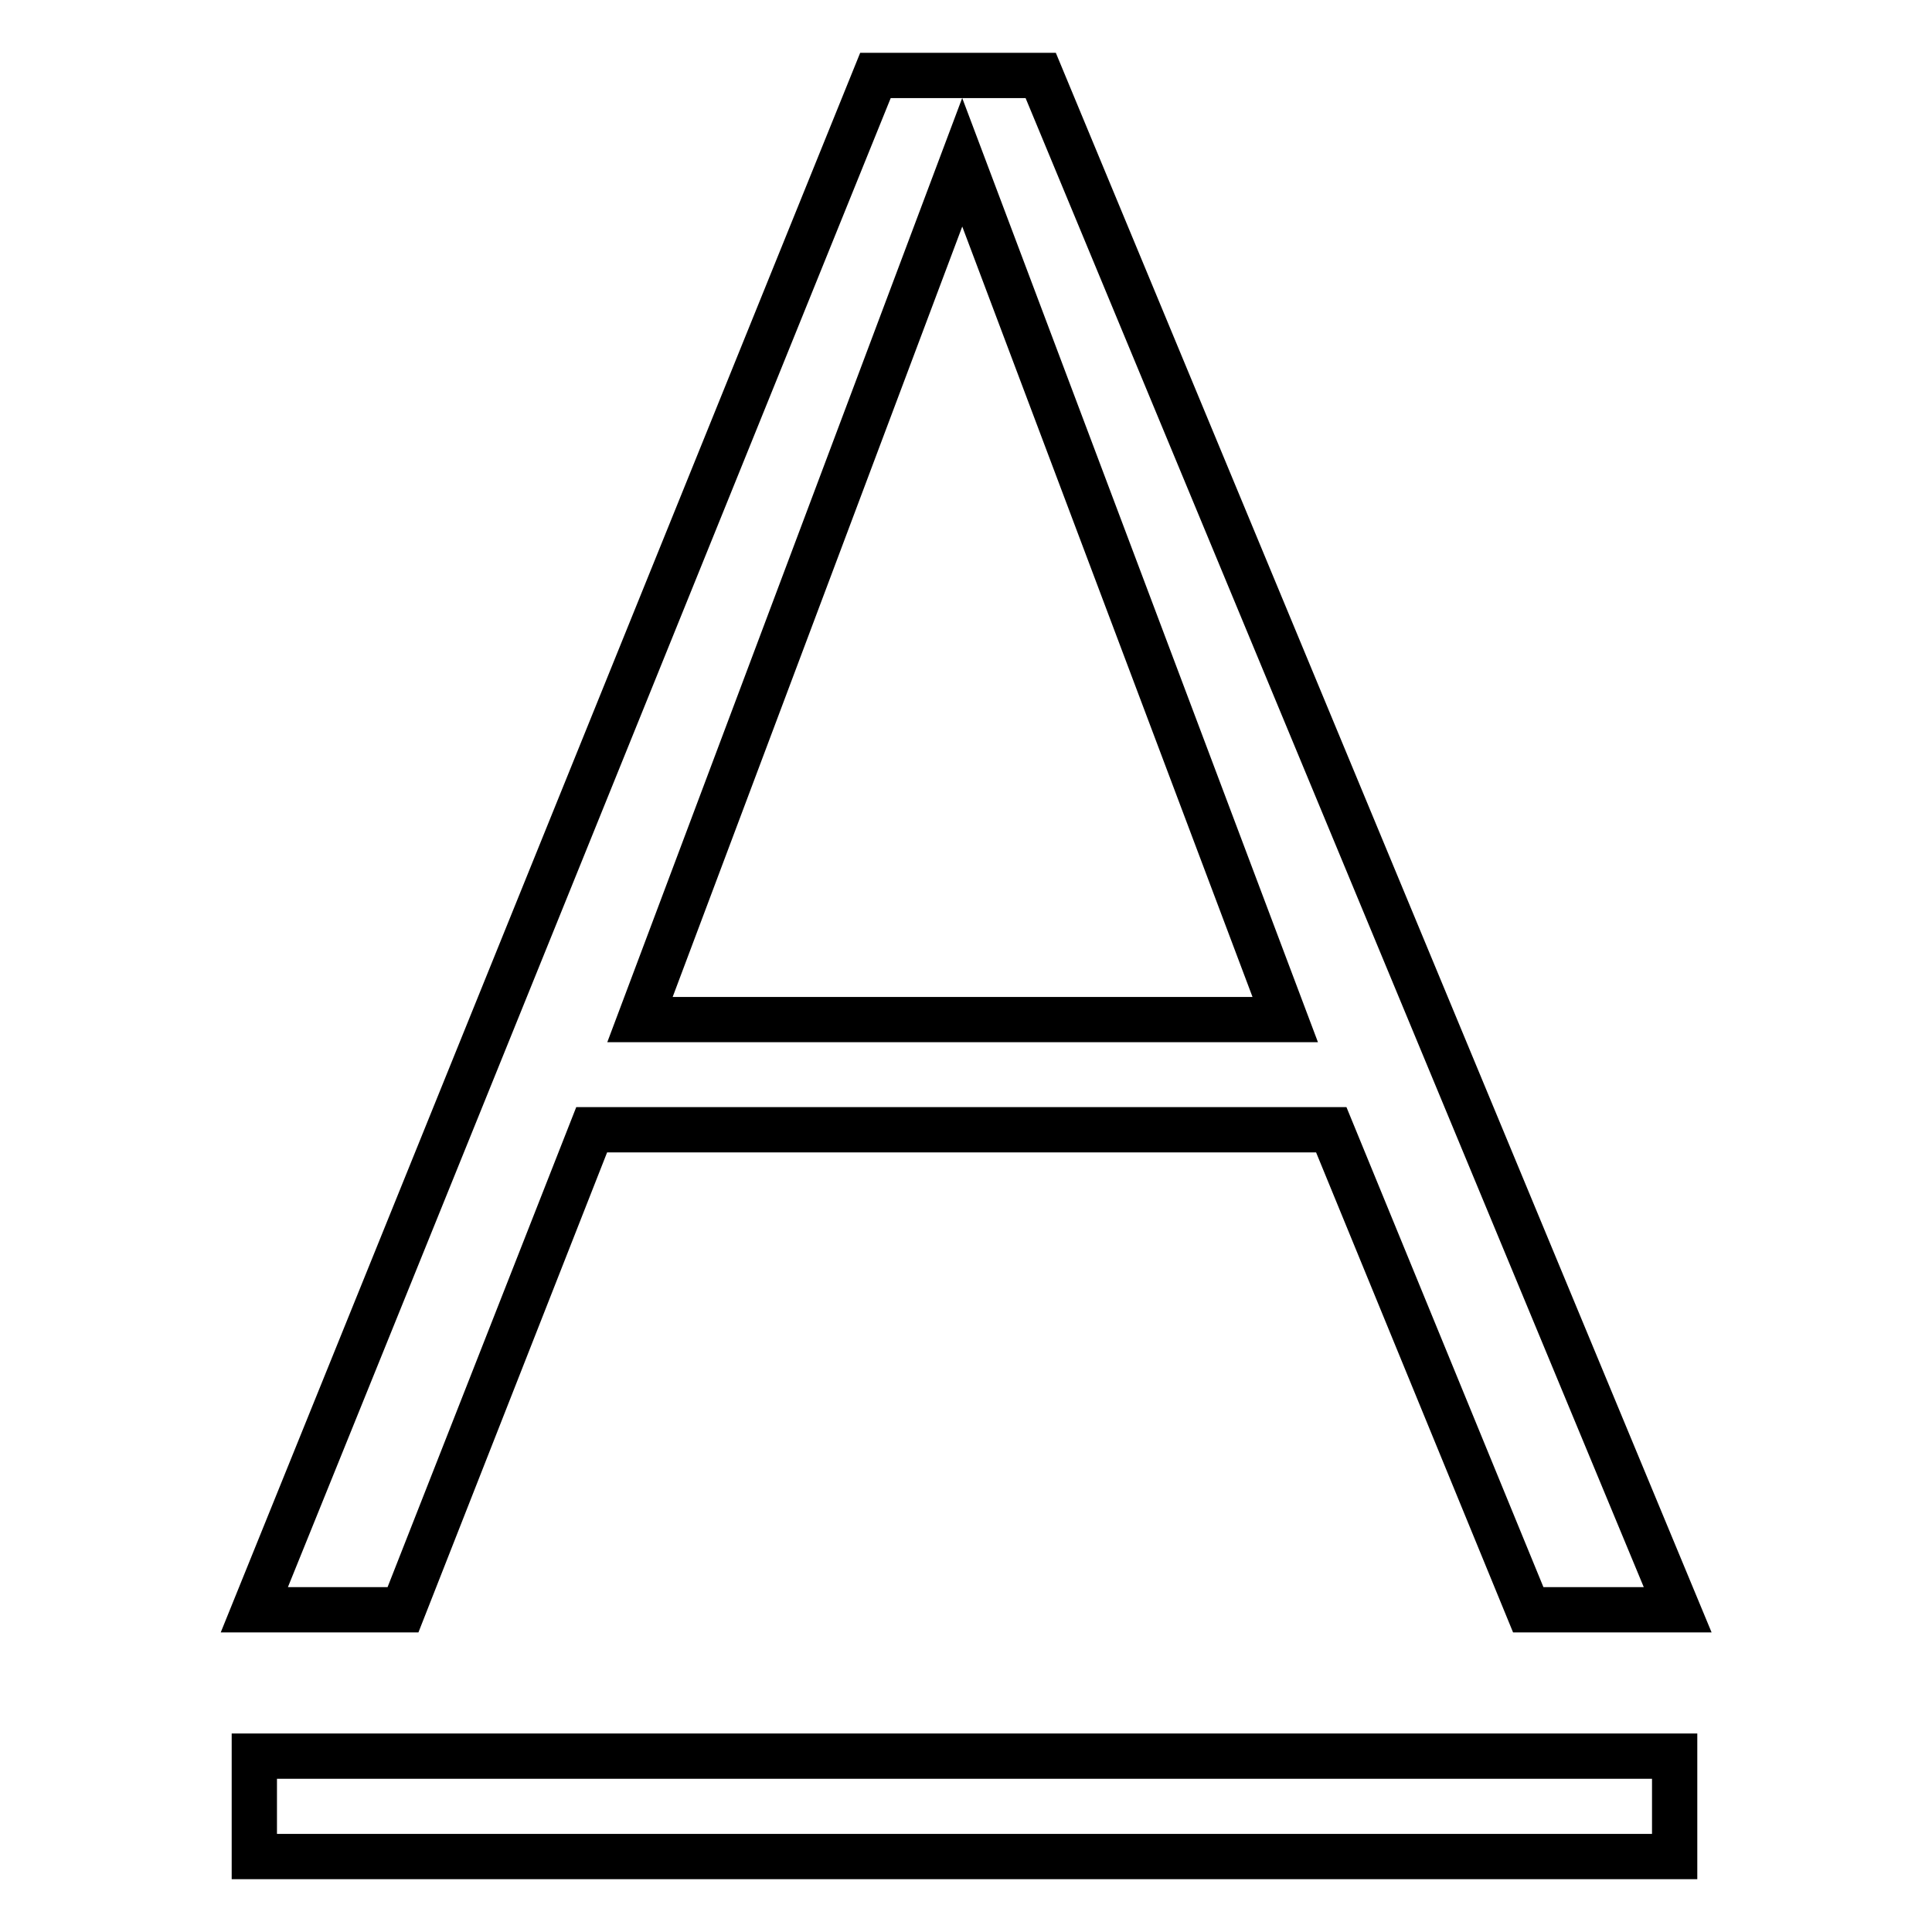 <?xml version="1.0" encoding="utf-8"?>
<!-- Svg Vector Icons : http://www.onlinewebfonts.com/icon -->
<!DOCTYPE svg PUBLIC "-//W3C//DTD SVG 1.1//EN" "http://www.w3.org/Graphics/SVG/1.1/DTD/svg11.dtd">
<svg version="1.1" xmlns="http://www.w3.org/2000/svg" xmlns:xlink="http://www.w3.org/1999/xlink" x="0px" y="0px" viewBox="0 0 256 256" enable-background="new 0 0 256 256" xml:space="preserve">
<g> <path stroke-width="6" fill-opacity="0" stroke="#000000"  d="M202.5,213.3l-26.1-63.6h-98l-25,63.6H33.7L116,10h21.9l84.4,203.3H202.5z M84.8,135.1h85.5L127.5,21.5 L84.8,135.1z M33.7,232.7h188.2V246H33.7V232.7z"/></g>
</svg>